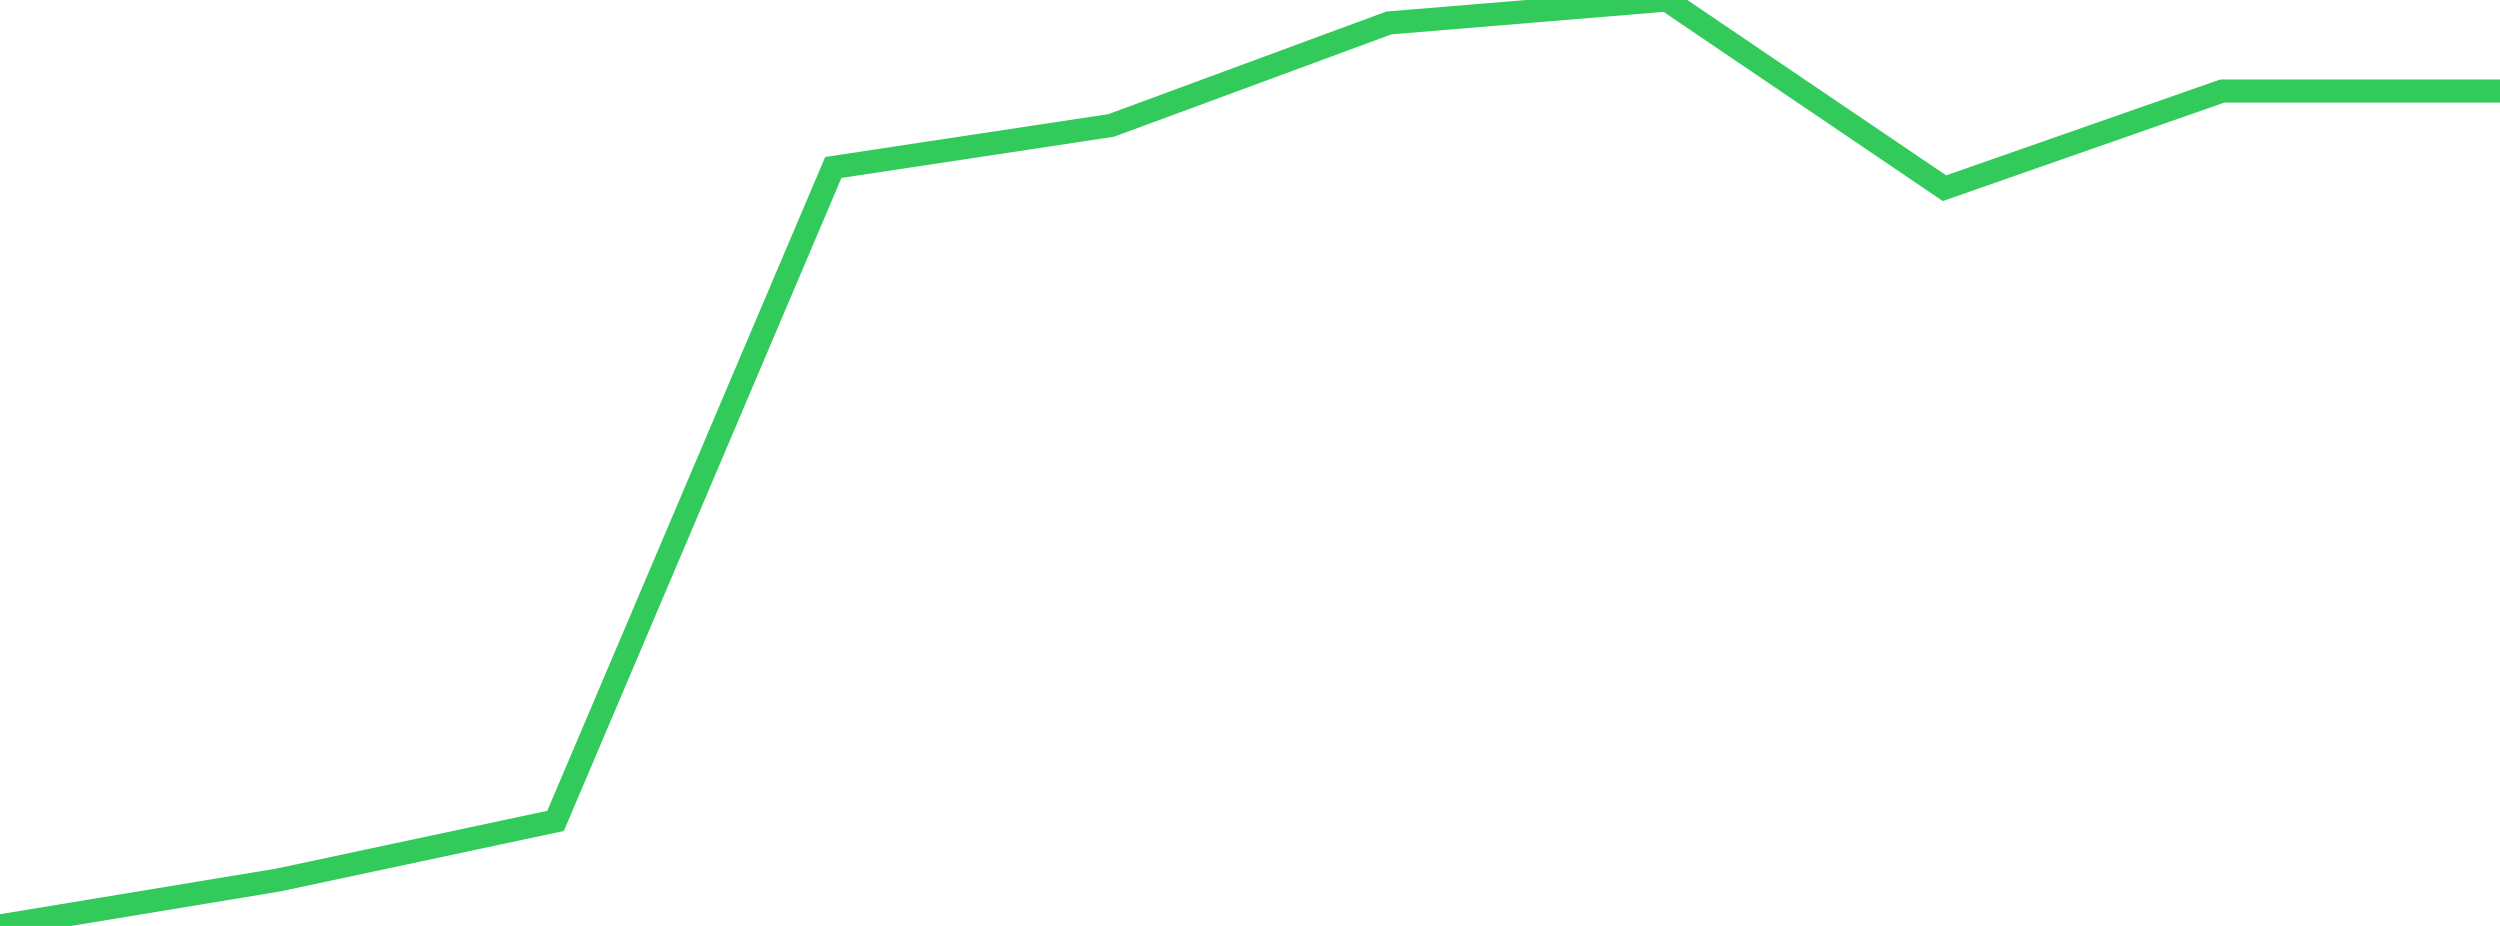 <?xml version="1.0" standalone="no"?>
<!DOCTYPE svg PUBLIC "-//W3C//DTD SVG 1.1//EN" "http://www.w3.org/Graphics/SVG/1.1/DTD/svg11.dtd">

<svg width="135" height="50" viewBox="0 0 135 50" preserveAspectRatio="none" 
  xmlns="http://www.w3.org/2000/svg"
  xmlns:xlink="http://www.w3.org/1999/xlink">


<polyline points="0.0, 50.0 15.0, 47.525 30.0, 44.329 45.0, 9.042 60.0, 6.774 75.0, 1.239 90.0, 0.0 105.0, 10.163 120.0, 4.917 135.0, 4.917" fill="none" stroke="#32ca5b" stroke-width="1.25"/>

</svg>